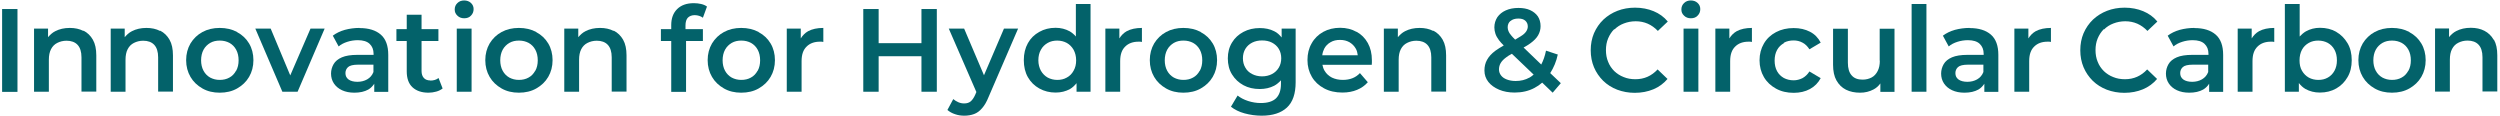 <svg width="476" height="22" viewBox="0 0 476 22" fill="none" xmlns="http://www.w3.org/2000/svg">
<path d="M3.327 1.718H0.402V17.493H3.327V1.718Z" fill="#03626A"/>
<path d="M15.876 5.888C15.126 5.5 14.272 5.318 13.289 5.318C12.227 5.318 11.322 5.526 10.52 5.94C9.95 6.225 9.536 6.639 9.148 7.08V5.448H6.482V17.467H9.303V11.38C9.303 10.577 9.433 9.903 9.717 9.359C10.002 8.815 10.39 8.427 10.908 8.168C11.425 7.909 11.995 7.753 12.668 7.753C13.573 7.753 14.272 8.012 14.764 8.53C15.255 9.048 15.514 9.851 15.514 10.913V17.441H18.335V10.551C18.335 9.333 18.128 8.349 17.688 7.572C17.248 6.795 16.653 6.225 15.902 5.836L15.876 5.888Z" fill="#03626A"/>
<path d="M30.472 5.888C29.722 5.5 28.868 5.318 27.884 5.318C26.823 5.318 25.918 5.526 25.115 5.94C24.546 6.225 24.132 6.639 23.744 7.08V5.448H21.078V17.467H23.899V11.38C23.899 10.577 24.028 9.903 24.313 9.359C24.598 8.815 24.986 8.427 25.503 8.168C26.021 7.909 26.59 7.753 27.263 7.753C28.169 7.753 28.868 8.012 29.359 8.53C29.851 9.048 30.11 9.851 30.11 10.913V17.441H32.931V10.551C32.931 9.333 32.724 8.349 32.284 7.572C31.844 6.795 31.248 6.225 30.498 5.836L30.472 5.888Z" fill="#03626A"/>
<path d="M45.146 6.095C44.188 5.577 43.076 5.318 41.834 5.318C40.591 5.318 39.504 5.577 38.547 6.095C37.589 6.614 36.839 7.339 36.27 8.271C35.726 9.204 35.441 10.266 35.441 11.457C35.441 12.649 35.726 13.711 36.27 14.643C36.813 15.576 37.589 16.301 38.547 16.845C39.504 17.389 40.591 17.648 41.834 17.648C43.076 17.648 44.188 17.389 45.146 16.845C46.103 16.301 46.88 15.576 47.423 14.643C47.967 13.711 48.251 12.649 48.251 11.457C48.251 10.266 47.967 9.178 47.423 8.271C46.88 7.365 46.129 6.639 45.146 6.121V6.095ZM44.939 13.478C44.628 14.048 44.214 14.488 43.671 14.773C43.127 15.084 42.506 15.213 41.834 15.213C41.161 15.213 40.565 15.058 40.022 14.773C39.478 14.462 39.064 14.048 38.754 13.478C38.443 12.908 38.288 12.235 38.288 11.483C38.288 10.732 38.443 10.033 38.754 9.463C39.064 8.893 39.504 8.479 40.022 8.168C40.565 7.857 41.161 7.727 41.859 7.727C42.558 7.727 43.153 7.883 43.697 8.168C44.24 8.479 44.654 8.893 44.965 9.463C45.275 10.033 45.431 10.706 45.431 11.483C45.431 12.26 45.275 12.908 44.965 13.478H44.939Z" fill="#03626A"/>
<path d="M55.264 14.358L51.538 5.448H48.613L53.763 17.467H56.662L61.812 5.448H59.12L55.264 14.358Z" fill="#03626A"/>
<path d="M68.438 5.318C67.481 5.318 66.549 5.448 65.669 5.681C64.763 5.94 64.013 6.303 63.366 6.795L64.478 8.841C64.918 8.453 65.488 8.168 66.135 7.96C66.782 7.753 67.455 7.65 68.127 7.65C69.137 7.65 69.887 7.883 70.379 8.349C70.871 8.815 71.129 9.437 71.129 10.266V10.447H68.024C66.808 10.447 65.824 10.603 65.1 10.913C64.375 11.224 63.831 11.665 63.521 12.209C63.21 12.752 63.029 13.348 63.029 14.022C63.029 14.695 63.21 15.343 63.573 15.887C63.935 16.431 64.453 16.871 65.126 17.182C65.798 17.493 66.575 17.648 67.48 17.648C68.541 17.648 69.421 17.441 70.12 17.052C70.612 16.767 70.974 16.379 71.259 15.939V17.493H73.924V10.447C73.924 8.712 73.459 7.417 72.501 6.588C71.543 5.759 70.198 5.344 68.464 5.344L68.438 5.318ZM71.103 13.711C70.871 14.333 70.457 14.799 69.913 15.11C69.37 15.421 68.749 15.576 68.05 15.576C67.351 15.576 66.756 15.421 66.368 15.136C65.954 14.825 65.772 14.436 65.772 13.918C65.772 13.478 65.928 13.089 66.264 12.778C66.601 12.468 67.248 12.312 68.205 12.312H71.103V13.711Z" fill="#03626A"/>
<path d="M81.92 15.317C81.403 15.317 80.989 15.161 80.704 14.851C80.419 14.54 80.264 14.099 80.264 13.53V7.805H83.473V5.551H80.264V2.806H77.443V5.551H75.477V7.805H77.443V13.581C77.443 14.928 77.806 15.938 78.53 16.612C79.255 17.285 80.264 17.648 81.584 17.648C82.102 17.648 82.593 17.57 83.059 17.441C83.551 17.311 83.939 17.104 84.275 16.845L83.499 14.851C83.085 15.187 82.541 15.343 81.92 15.343V15.317Z" fill="#03626A"/>
<path d="M88.39 0.086C87.872 0.086 87.432 0.241 87.096 0.578C86.759 0.889 86.578 1.303 86.578 1.796C86.578 2.288 86.733 2.65 87.096 2.987C87.432 3.324 87.872 3.479 88.39 3.479C88.907 3.479 89.373 3.324 89.684 2.961C90.02 2.624 90.175 2.21 90.175 1.718C90.175 1.252 89.994 0.863 89.658 0.552C89.321 0.241 88.881 0.086 88.364 0.086H88.39Z" fill="#03626A"/>
<path d="M89.788 5.448H86.967V17.467H89.788V5.448Z" fill="#03626A"/>
<path d="M102.105 6.095C101.147 5.577 100.035 5.318 98.793 5.318C97.55 5.318 96.463 5.577 95.506 6.095C94.548 6.614 93.798 7.339 93.228 8.271C92.685 9.204 92.4 10.266 92.4 11.457C92.4 12.649 92.685 13.711 93.228 14.643C93.772 15.576 94.548 16.301 95.506 16.845C96.463 17.389 97.55 17.648 98.793 17.648C100.035 17.648 101.147 17.389 102.105 16.845C103.062 16.301 103.839 15.576 104.382 14.643C104.926 13.711 105.21 12.649 105.21 11.457C105.21 10.266 104.926 9.178 104.382 8.271C103.839 7.365 103.088 6.639 102.105 6.121V6.095ZM101.898 13.478C101.587 14.048 101.173 14.488 100.63 14.773C100.086 15.084 99.465 15.213 98.793 15.213C98.12 15.213 97.524 15.058 96.981 14.773C96.438 14.462 96.023 14.048 95.713 13.478C95.402 12.908 95.247 12.235 95.247 11.483C95.247 10.732 95.402 10.033 95.713 9.463C96.023 8.893 96.463 8.479 96.981 8.168C97.524 7.857 98.12 7.727 98.818 7.727C99.517 7.727 100.112 7.883 100.656 8.168C101.199 8.479 101.613 8.893 101.924 9.463C102.234 10.033 102.39 10.706 102.39 11.483C102.39 12.26 102.234 12.908 101.924 13.478H101.898Z" fill="#03626A"/>
<path d="M116.832 5.888C116.081 5.5 115.227 5.318 114.244 5.318C113.183 5.318 112.277 5.526 111.475 5.94C110.905 6.225 110.491 6.639 110.103 7.08V5.448H107.438V17.467H110.258V11.38C110.258 10.577 110.388 9.903 110.672 9.359C110.957 8.815 111.345 8.427 111.863 8.168C112.38 7.909 112.95 7.753 113.623 7.753C114.528 7.753 115.227 8.012 115.719 8.53C116.21 9.048 116.469 9.851 116.469 10.913V17.441H119.29V10.551C119.29 9.333 119.083 8.349 118.643 7.572C118.203 6.795 117.608 6.225 116.857 5.836L116.832 5.888Z" fill="#03626A"/>
<path d="M132.099 0.604C130.727 0.604 129.666 0.993 128.916 1.744C128.165 2.495 127.803 3.505 127.803 4.774V5.551H125.836V7.805H127.803V17.493H130.624V7.805H133.832V5.551H130.52V4.826C130.52 4.179 130.675 3.686 130.96 3.376C131.27 3.065 131.71 2.883 132.28 2.883C132.564 2.883 132.849 2.935 133.108 3.013C133.367 3.091 133.625 3.22 133.832 3.376L134.609 1.252C134.298 1.018 133.936 0.863 133.496 0.759C133.056 0.656 132.59 0.604 132.099 0.604Z" fill="#03626A"/>
<path d="M144.443 6.095C143.485 5.577 142.373 5.318 141.13 5.318C139.888 5.318 138.801 5.577 137.844 6.095C136.886 6.614 136.136 7.339 135.566 8.271C135.023 9.204 134.738 10.266 134.738 11.457C134.738 12.649 135.023 13.711 135.566 14.643C136.11 15.576 136.886 16.301 137.844 16.845C138.801 17.389 139.888 17.648 141.13 17.648C142.373 17.648 143.485 17.389 144.443 16.845C145.4 16.301 146.177 15.576 146.72 14.643C147.264 13.711 147.548 12.649 147.548 11.457C147.548 10.266 147.264 9.178 146.72 8.271C146.177 7.365 145.426 6.639 144.443 6.121V6.095ZM144.236 13.478C143.925 14.048 143.511 14.488 142.968 14.773C142.424 15.084 141.803 15.213 141.13 15.213C140.458 15.213 139.862 15.058 139.319 14.773C138.775 14.462 138.361 14.048 138.051 13.478C137.74 12.908 137.585 12.235 137.585 11.483C137.585 10.732 137.74 10.033 138.051 9.463C138.361 8.893 138.801 8.479 139.319 8.168C139.862 7.857 140.457 7.727 141.156 7.727C141.855 7.727 142.45 7.883 142.994 8.168C143.537 8.479 143.951 8.893 144.262 9.463C144.572 10.033 144.728 10.706 144.728 11.483C144.728 12.26 144.572 12.908 144.262 13.478H144.236Z" fill="#03626A"/>
<path d="M152.466 7.313V5.448H149.801V17.467H152.622V11.639C152.622 10.395 152.932 9.489 153.579 8.867C154.2 8.245 155.054 7.935 156.115 7.935C156.219 7.935 156.322 7.935 156.426 7.935C156.529 7.935 156.633 7.96 156.762 7.986V5.318C155.598 5.318 154.64 5.526 153.864 5.94C153.269 6.277 152.829 6.743 152.466 7.313Z" fill="#03626A"/>
<path d="M175.445 8.219H167.293V1.718H164.369V17.467H167.293V10.706H175.445V17.467H178.37V1.718H175.445V8.219Z" fill="#03626A"/>
<path d="M187.35 14.332L183.572 5.448H180.647L185.901 17.519L185.694 18.011C185.435 18.607 185.124 19.047 184.814 19.306C184.503 19.565 184.089 19.694 183.572 19.694C183.184 19.694 182.821 19.617 182.459 19.461C182.097 19.306 181.786 19.099 181.501 18.866L180.389 20.938C180.777 21.274 181.269 21.559 181.838 21.741C182.433 21.948 183.002 22.026 183.598 22.026C184.27 22.026 184.892 21.922 185.461 21.715C186.03 21.508 186.522 21.145 186.988 20.601C187.454 20.083 187.868 19.358 188.23 18.451L193.846 5.448H191.154L187.35 14.332Z" fill="#03626A"/>
<path d="M204.845 6.951C204.509 6.562 204.121 6.225 203.681 5.966C202.878 5.526 201.973 5.293 200.989 5.293C199.825 5.293 198.79 5.552 197.884 6.07C196.952 6.588 196.228 7.287 195.71 8.22C195.192 9.152 194.934 10.214 194.934 11.458C194.934 12.701 195.192 13.789 195.71 14.696C196.228 15.602 196.952 16.328 197.884 16.846C198.815 17.364 199.851 17.623 200.989 17.623C202.024 17.623 202.93 17.39 203.732 16.949C204.224 16.664 204.612 16.276 204.975 15.835V17.467H207.64V0.76H204.845V6.951ZM204.405 13.478C204.095 14.048 203.655 14.488 203.111 14.773C202.568 15.084 201.973 15.214 201.3 15.214C200.627 15.214 200.032 15.058 199.488 14.773C198.945 14.463 198.531 14.048 198.194 13.478C197.884 12.908 197.703 12.235 197.703 11.484C197.703 10.732 197.858 10.033 198.194 9.463C198.505 8.893 198.945 8.479 199.488 8.168C200.032 7.857 200.627 7.728 201.3 7.728C201.973 7.728 202.568 7.883 203.111 8.168C203.655 8.479 204.069 8.893 204.405 9.463C204.716 10.033 204.897 10.707 204.897 11.484C204.897 12.261 204.742 12.908 204.405 13.478Z" fill="#03626A"/>
<path d="M213.126 7.313V5.448H210.461V17.467H213.282V11.639C213.282 10.395 213.592 9.489 214.239 8.867C214.86 8.245 215.714 7.935 216.775 7.935C216.879 7.935 216.982 7.935 217.086 7.935C217.189 7.935 217.293 7.96 217.422 7.986V5.318C216.258 5.318 215.3 5.526 214.524 5.94C213.929 6.277 213.489 6.743 213.126 7.313Z" fill="#03626A"/>
<path d="M228.626 6.095C227.669 5.577 226.556 5.318 225.314 5.318C224.072 5.318 222.985 5.577 222.027 6.095C221.07 6.614 220.319 7.339 219.75 8.271C219.207 9.204 218.922 10.266 218.922 11.457C218.922 12.649 219.207 13.711 219.75 14.643C220.293 15.576 221.07 16.301 222.027 16.845C222.985 17.389 224.072 17.648 225.314 17.648C226.556 17.648 227.669 17.389 228.626 16.845C229.584 16.301 230.36 15.576 230.904 14.643C231.447 13.711 231.732 12.649 231.732 11.457C231.732 10.266 231.447 9.178 230.904 8.271C230.36 7.365 229.61 6.639 228.626 6.121V6.095ZM228.419 13.478C228.109 14.048 227.695 14.488 227.151 14.773C226.608 15.084 225.987 15.213 225.314 15.213C224.641 15.213 224.046 15.058 223.502 14.773C222.959 14.462 222.545 14.048 222.234 13.478C221.924 12.908 221.769 12.235 221.769 11.483C221.769 10.732 221.924 10.033 222.234 9.463C222.545 8.893 222.985 8.479 223.502 8.168C224.046 7.857 224.641 7.727 225.34 7.727C226.039 7.727 226.634 7.883 227.177 8.168C227.721 8.479 228.135 8.893 228.445 9.463C228.756 10.033 228.911 10.706 228.911 11.483C228.911 12.26 228.756 12.908 228.445 13.478H228.419Z" fill="#03626A"/>
<path d="M244.025 7.132C243.611 6.639 243.171 6.199 242.602 5.94C241.8 5.526 240.868 5.344 239.859 5.344C238.72 5.344 237.685 5.577 236.753 6.07C235.822 6.562 235.097 7.235 234.58 8.09C234.036 8.971 233.777 9.981 233.777 11.121C233.777 12.26 234.036 13.322 234.58 14.177C235.123 15.058 235.848 15.731 236.753 16.224C237.659 16.716 238.694 16.949 239.859 16.949C240.868 16.949 241.8 16.741 242.602 16.327C243.094 16.068 243.508 15.705 243.896 15.291V15.964C243.896 17.182 243.585 18.088 242.964 18.71C242.343 19.306 241.386 19.617 240.066 19.617C239.238 19.617 238.436 19.487 237.633 19.228C236.831 18.969 236.158 18.607 235.641 18.192L234.373 20.316C235.045 20.86 235.925 21.3 236.96 21.585C238.021 21.87 239.108 22.026 240.221 22.026C242.317 22.026 243.922 21.508 245.035 20.472C246.147 19.436 246.691 17.829 246.691 15.654V5.448H244.025V7.132ZM243.482 12.882C243.171 13.4 242.731 13.815 242.188 14.099C241.645 14.384 240.998 14.54 240.299 14.54C239.6 14.54 238.953 14.384 238.41 14.099C237.84 13.815 237.4 13.4 237.116 12.882C236.805 12.364 236.65 11.768 236.65 11.095C236.65 10.421 236.805 9.825 237.116 9.307C237.426 8.789 237.866 8.401 238.41 8.116C238.979 7.831 239.6 7.701 240.299 7.701C240.998 7.701 241.645 7.831 242.188 8.116C242.731 8.401 243.171 8.789 243.482 9.307C243.792 9.825 243.948 10.421 243.948 11.095C243.948 11.768 243.792 12.364 243.482 12.882Z" fill="#03626A"/>
<path d="M258.284 6.07C257.378 5.552 256.317 5.292 255.152 5.292C253.988 5.292 252.875 5.552 251.943 6.07C251.012 6.588 250.261 7.313 249.744 8.245C249.2 9.178 248.941 10.24 248.941 11.431C248.941 12.623 249.226 13.685 249.77 14.617C250.313 15.55 251.089 16.275 252.099 16.819C253.108 17.363 254.272 17.622 255.592 17.622C256.653 17.622 257.585 17.441 258.387 17.104C259.215 16.767 259.888 16.275 260.432 15.654L258.931 13.918C258.517 14.358 258.025 14.695 257.481 14.902C256.938 15.11 256.343 15.213 255.67 15.213C254.894 15.213 254.195 15.058 253.6 14.773C253.004 14.462 252.539 14.048 252.202 13.478C251.995 13.141 251.866 12.753 251.788 12.338H261.182C261.182 12.209 261.208 12.053 261.208 11.898C261.208 11.742 261.208 11.613 261.208 11.483C261.208 10.214 260.949 9.126 260.432 8.194C259.914 7.261 259.189 6.536 258.284 6.044V6.07ZM251.762 10.499C251.814 10.059 251.943 9.644 252.125 9.282C252.409 8.738 252.823 8.323 253.341 8.038C253.858 7.727 254.454 7.598 255.152 7.598C255.851 7.598 256.42 7.753 256.938 8.038C257.456 8.349 257.87 8.763 258.154 9.282C258.361 9.644 258.465 10.085 258.517 10.525H251.736L251.762 10.499Z" fill="#03626A"/>
<path d="M272.88 5.888C272.13 5.5 271.276 5.318 270.292 5.318C269.231 5.318 268.326 5.526 267.523 5.94C266.954 6.225 266.54 6.639 266.152 7.08V5.448H263.486V17.467H266.307V11.38C266.307 10.577 266.437 9.903 266.721 9.359C267.006 8.815 267.394 8.427 267.912 8.168C268.429 7.909 268.999 7.753 269.671 7.753C270.577 7.753 271.276 8.012 271.768 8.53C272.259 9.048 272.518 9.851 272.518 10.913V17.441H275.339V10.551C275.339 9.333 275.132 8.349 274.692 7.572C274.252 6.795 273.657 6.225 272.906 5.836L272.88 5.888Z" fill="#03626A"/>
<path d="M296.637 10.396L294.36 9.644C294.153 10.68 293.842 11.535 293.454 12.286L290.09 9.049C290.582 8.79 291.021 8.505 291.384 8.246C292.057 7.753 292.548 7.261 292.859 6.717C293.169 6.173 293.325 5.603 293.325 4.982C293.325 4.256 293.144 3.635 292.807 3.117C292.445 2.599 291.953 2.21 291.332 1.925C290.711 1.64 289.96 1.511 289.106 1.511C288.201 1.511 287.398 1.666 286.7 1.977C286.001 2.288 285.483 2.728 285.095 3.272C284.733 3.842 284.526 4.49 284.526 5.215C284.526 5.629 284.604 6.044 284.733 6.432C284.862 6.821 285.095 7.235 285.406 7.65C285.639 7.961 285.949 8.297 286.312 8.66C285.716 8.997 285.173 9.333 284.707 9.67C283.982 10.214 283.465 10.784 283.128 11.406C282.792 12.002 282.637 12.675 282.637 13.426C282.637 14.255 282.896 14.98 283.387 15.602C283.879 16.224 284.578 16.716 285.432 17.078C286.286 17.441 287.295 17.622 288.382 17.622C289.779 17.622 291.047 17.337 292.16 16.742C292.704 16.457 293.195 16.12 293.635 15.732L295.628 17.648L297.181 15.835L295.162 13.918C295.809 12.908 296.327 11.716 296.611 10.344L296.637 10.396ZM287.605 3.997C287.968 3.687 288.459 3.531 289.081 3.531C289.676 3.531 290.116 3.661 290.426 3.946C290.737 4.231 290.892 4.593 290.892 5.034C290.892 5.37 290.789 5.681 290.582 5.992C290.374 6.303 290.038 6.614 289.52 6.925C289.236 7.106 288.873 7.313 288.485 7.546C288.175 7.235 287.916 6.976 287.735 6.743C287.476 6.432 287.295 6.173 287.217 5.94C287.114 5.707 287.062 5.448 287.062 5.189C287.062 4.697 287.243 4.282 287.58 3.997H287.605ZM291.203 14.773C290.426 15.213 289.546 15.421 288.589 15.421C287.942 15.421 287.373 15.317 286.907 15.136C286.415 14.954 286.053 14.695 285.794 14.359C285.535 14.022 285.406 13.633 285.406 13.219C285.406 12.805 285.509 12.39 285.716 12.027C285.923 11.665 286.26 11.302 286.751 10.939C287.036 10.706 287.424 10.473 287.864 10.24L292.005 14.203C291.746 14.411 291.513 14.618 291.228 14.773H291.203Z" fill="#03626A"/>
<path d="M307.402 5.603C307.894 5.111 308.489 4.723 309.187 4.464C309.86 4.205 310.611 4.049 311.439 4.049C312.267 4.049 313.018 4.205 313.742 4.516C314.441 4.826 315.088 5.293 315.657 5.888L317.546 4.101C316.822 3.22 315.916 2.573 314.855 2.132C313.794 1.692 312.603 1.459 311.31 1.459C310.093 1.459 308.98 1.666 307.971 2.055C306.962 2.443 306.056 3.013 305.28 3.738C304.529 4.464 303.934 5.319 303.494 6.329C303.08 7.313 302.873 8.401 302.873 9.567C302.873 10.732 303.08 11.82 303.494 12.805C303.908 13.789 304.503 14.644 305.254 15.395C306.004 16.12 306.91 16.69 307.919 17.078C308.955 17.467 310.067 17.674 311.258 17.674C312.552 17.674 313.742 17.441 314.803 17.001C315.864 16.56 316.77 15.887 317.495 15.032L315.605 13.219C315.036 13.841 314.389 14.307 313.69 14.618C312.992 14.928 312.215 15.084 311.387 15.084C310.559 15.084 309.809 14.954 309.136 14.669C308.463 14.411 307.868 14.022 307.35 13.53C306.858 13.038 306.444 12.442 306.186 11.768C305.901 11.095 305.771 10.344 305.771 9.541C305.771 8.738 305.901 7.987 306.186 7.313C306.47 6.64 306.858 6.044 307.35 5.552L307.402 5.603Z" fill="#03626A"/>
<path d="M321.946 0.086C321.429 0.086 320.989 0.241 320.652 0.578C320.316 0.889 320.135 1.303 320.135 1.796C320.135 2.288 320.29 2.65 320.652 2.987C320.989 3.324 321.429 3.479 321.946 3.479C322.464 3.479 322.93 3.324 323.24 2.961C323.577 2.624 323.732 2.21 323.732 1.718C323.732 1.252 323.551 0.863 323.214 0.552C322.878 0.241 322.438 0.086 321.92 0.086H321.946Z" fill="#03626A"/>
<path d="M323.37 5.448H320.549V17.467H323.37V5.448Z" fill="#03626A"/>
<path d="M329.269 7.313V5.448H326.604V17.467H329.424V11.639C329.424 10.395 329.735 9.489 330.382 8.867C331.003 8.245 331.857 7.935 332.918 7.935C333.021 7.935 333.125 7.935 333.228 7.935C333.332 7.935 333.435 7.96 333.565 7.986V5.318C332.4 5.318 331.443 5.526 330.666 5.94C330.071 6.277 329.631 6.743 329.269 7.313Z" fill="#03626A"/>
<path d="M339.648 8.142C340.191 7.831 340.838 7.701 341.511 7.701C342.106 7.701 342.676 7.831 343.193 8.116C343.711 8.375 344.151 8.815 344.513 9.385L346.661 8.116C346.195 7.209 345.522 6.51 344.617 6.044C343.711 5.577 342.702 5.344 341.511 5.344C340.243 5.344 339.13 5.603 338.147 6.121C337.164 6.639 336.387 7.365 335.844 8.297C335.3 9.23 335.016 10.292 335.016 11.483C335.016 12.675 335.3 13.737 335.844 14.669C336.387 15.602 337.164 16.327 338.147 16.871C339.13 17.415 340.243 17.674 341.511 17.674C342.676 17.674 343.711 17.441 344.617 16.949C345.522 16.457 346.195 15.757 346.661 14.877L344.513 13.607C344.151 14.177 343.711 14.592 343.193 14.877C342.676 15.136 342.106 15.291 341.511 15.291C340.812 15.291 340.191 15.136 339.648 14.851C339.104 14.54 338.665 14.125 338.354 13.556C338.043 12.986 337.888 12.312 337.888 11.535C337.888 10.758 338.043 10.085 338.354 9.515C338.665 8.945 339.104 8.53 339.648 8.219V8.142Z" fill="#03626A"/>
<path d="M357.918 11.536C357.918 12.338 357.789 12.986 357.504 13.53C357.219 14.074 356.857 14.488 356.365 14.747C355.874 15.006 355.304 15.162 354.631 15.162C353.726 15.162 353.027 14.903 352.561 14.359C352.069 13.815 351.836 13.012 351.836 11.95V5.474H349.016V12.338C349.016 13.53 349.223 14.54 349.663 15.317C350.103 16.094 350.698 16.69 351.474 17.079C352.25 17.467 353.156 17.649 354.166 17.649C355.097 17.649 355.951 17.441 356.728 17.027C357.271 16.742 357.685 16.353 358.021 15.887V17.493H360.713V5.474H357.892V11.561L357.918 11.536Z" fill="#03626A"/>
<path d="M366.793 0.76H363.973V17.467H366.793V0.76Z" fill="#03626A"/>
<path d="M374.999 5.318C374.041 5.318 373.109 5.448 372.229 5.681C371.324 5.94 370.573 6.303 369.926 6.795L371.039 8.841C371.479 8.453 372.048 8.168 372.695 7.96C373.342 7.753 374.015 7.65 374.688 7.65C375.697 7.65 376.448 7.883 376.939 8.349C377.431 8.815 377.69 9.437 377.69 10.266V10.447H374.584C373.368 10.447 372.385 10.603 371.66 10.913C370.936 11.224 370.392 11.665 370.082 12.209C369.771 12.752 369.59 13.348 369.59 14.022C369.59 14.695 369.771 15.343 370.133 15.887C370.496 16.431 371.013 16.871 371.686 17.182C372.359 17.493 373.135 17.648 374.041 17.648C375.102 17.648 375.982 17.441 376.681 17.052C377.172 16.767 377.535 16.379 377.819 15.939V17.493H380.485V10.447C380.485 8.712 380.019 7.417 379.061 6.588C378.104 5.759 376.758 5.344 375.024 5.344L374.999 5.318ZM377.638 13.711C377.405 14.333 376.991 14.799 376.448 15.11C375.904 15.421 375.283 15.576 374.584 15.576C373.886 15.576 373.291 15.421 372.902 15.136C372.488 14.825 372.307 14.436 372.307 13.918C372.307 13.478 372.462 13.089 372.799 12.778C373.135 12.468 373.782 12.312 374.74 12.312H377.638V13.711Z" fill="#03626A"/>
<path d="M386.203 7.313V5.448H383.537V17.467H386.358V11.639C386.358 10.395 386.668 9.489 387.315 8.867C387.936 8.245 388.79 7.935 389.852 7.935C389.955 7.935 390.059 7.935 390.162 7.935C390.266 7.935 390.369 7.96 390.498 7.986V5.318C389.334 5.318 388.376 5.526 387.6 5.94C387.005 6.277 386.565 6.743 386.203 7.313Z" fill="#03626A"/>
<path d="M400.617 5.603C401.108 5.111 401.704 4.723 402.402 4.464C403.075 4.205 403.826 4.049 404.654 4.049C405.482 4.049 406.232 4.205 406.957 4.516C407.656 4.826 408.303 5.293 408.872 5.888L410.761 4.101C410.037 3.22 409.131 2.573 408.07 2.132C407.009 1.692 405.818 1.459 404.524 1.459C403.308 1.459 402.195 1.666 401.186 2.055C400.177 2.443 399.271 3.013 398.495 3.738C397.744 4.464 397.149 5.319 396.709 6.329C396.295 7.313 396.088 8.401 396.088 9.567C396.088 10.732 396.295 11.82 396.709 12.805C397.123 13.789 397.718 14.644 398.469 15.395C399.219 16.12 400.125 16.69 401.134 17.078C402.169 17.467 403.282 17.674 404.473 17.674C405.767 17.674 406.957 17.441 408.018 17.001C409.079 16.56 409.985 15.887 410.709 15.032L408.82 13.219C408.251 13.841 407.604 14.307 406.905 14.618C406.207 14.928 405.43 15.084 404.602 15.084C403.774 15.084 403.023 14.954 402.351 14.669C401.678 14.411 401.082 14.022 400.565 13.53C400.073 13.038 399.659 12.442 399.4 11.768C399.116 11.095 398.986 10.344 398.986 9.541C398.986 8.738 399.116 7.987 399.4 7.313C399.685 6.64 400.073 6.044 400.565 5.552L400.617 5.603Z" fill="#03626A"/>
<path d="M417.801 5.318C416.844 5.318 415.912 5.448 415.032 5.681C414.126 5.94 413.376 6.303 412.729 6.795L413.842 8.841C414.282 8.453 414.851 8.168 415.498 7.96C416.145 7.753 416.818 7.65 417.491 7.65C418.5 7.65 419.25 7.883 419.742 8.349C420.234 8.815 420.493 9.437 420.493 10.266V10.447H417.387C416.171 10.447 415.187 10.603 414.463 10.913C413.738 11.224 413.195 11.665 412.884 12.209C412.574 12.752 412.393 13.348 412.393 14.022C412.393 14.695 412.574 15.343 412.936 15.887C413.298 16.431 413.816 16.871 414.489 17.182C415.162 17.493 415.938 17.648 416.844 17.648C417.905 17.648 418.785 17.441 419.483 17.052C419.975 16.767 420.337 16.379 420.622 15.939V17.493H423.288V10.447C423.288 8.712 422.822 7.417 421.864 6.588C420.907 5.759 419.561 5.344 417.827 5.344L417.801 5.318ZM420.441 13.711C420.208 14.333 419.794 14.799 419.25 15.11C418.707 15.421 418.086 15.576 417.387 15.576C416.688 15.576 416.093 15.421 415.705 15.136C415.291 14.825 415.11 14.436 415.11 13.918C415.11 13.478 415.265 13.089 415.602 12.778C415.938 12.468 416.585 12.312 417.542 12.312H420.441V13.711Z" fill="#03626A"/>
<path d="M428.722 7.313V5.448H426.057V17.467H428.877V11.639C428.877 10.395 429.188 9.489 429.835 8.867C430.456 8.245 431.31 7.935 432.371 7.935C432.475 7.935 432.578 7.935 432.682 7.935C432.785 7.935 432.889 7.96 433.018 7.986V5.318C431.854 5.318 430.896 5.526 430.12 5.94C429.524 6.277 429.084 6.743 428.722 7.313Z" fill="#03626A"/>
<path d="M444.845 6.07C443.939 5.552 442.904 5.293 441.714 5.293C440.73 5.293 439.851 5.526 439.048 5.966C438.608 6.225 438.22 6.562 437.858 6.951V0.76H435.037V17.467H437.703V15.809C438.065 16.276 438.479 16.664 438.971 16.949C439.773 17.39 440.679 17.623 441.688 17.623C442.878 17.623 443.914 17.364 444.819 16.846C445.725 16.328 446.45 15.602 446.967 14.696C447.511 13.789 447.769 12.701 447.769 11.458C447.769 10.214 447.511 9.126 446.967 8.22C446.424 7.313 445.725 6.588 444.819 6.07H444.845ZM444.483 13.478C444.172 14.048 443.732 14.488 443.215 14.773C442.671 15.084 442.076 15.214 441.403 15.214C440.73 15.214 440.109 15.058 439.592 14.773C439.048 14.463 438.634 14.048 438.298 13.478C437.961 12.908 437.832 12.235 437.832 11.484C437.832 10.732 437.987 10.033 438.298 9.463C438.608 8.893 439.048 8.479 439.592 8.168C440.135 7.857 440.73 7.728 441.403 7.728C442.076 7.728 442.671 7.883 443.215 8.168C443.758 8.479 444.172 8.893 444.483 9.463C444.793 10.033 444.949 10.707 444.949 11.484C444.949 12.261 444.793 12.908 444.483 13.478Z" fill="#03626A"/>
<path d="M458.742 6.095C457.784 5.577 456.671 5.318 455.429 5.318C454.187 5.318 453.1 5.577 452.143 6.095C451.185 6.614 450.435 7.339 449.865 8.271C449.322 9.204 449.037 10.266 449.037 11.457C449.037 12.649 449.322 13.711 449.865 14.643C450.409 15.576 451.185 16.301 452.143 16.845C453.1 17.389 454.187 17.648 455.429 17.648C456.671 17.648 457.784 17.389 458.742 16.845C459.699 16.301 460.476 15.576 461.019 14.643C461.562 13.711 461.847 12.649 461.847 11.457C461.847 10.266 461.562 9.178 461.019 8.271C460.476 7.365 459.725 6.639 458.742 6.121V6.095ZM458.535 13.478C458.224 14.048 457.81 14.488 457.267 14.773C456.723 15.084 456.102 15.213 455.429 15.213C454.756 15.213 454.161 15.058 453.618 14.773C453.074 14.462 452.66 14.048 452.35 13.478C452.039 12.908 451.884 12.235 451.884 11.483C451.884 10.732 452.039 10.033 452.35 9.463C452.66 8.893 453.1 8.479 453.618 8.168C454.161 7.857 454.756 7.727 455.455 7.727C456.154 7.727 456.749 7.883 457.292 8.168C457.836 8.479 458.25 8.893 458.56 9.463C458.871 10.033 459.026 10.706 459.026 11.483C459.026 12.26 458.871 12.908 458.56 13.478H458.535Z" fill="#03626A"/>
<path d="M474.812 7.598C474.372 6.821 473.777 6.251 473.027 5.862C472.276 5.474 471.422 5.292 470.439 5.292C469.378 5.292 468.472 5.5 467.67 5.914C467.101 6.199 466.687 6.614 466.298 7.054V5.422H463.633V17.441H466.454V11.354C466.454 10.551 466.583 9.877 466.868 9.333C467.152 8.789 467.54 8.401 468.058 8.142C468.576 7.883 469.145 7.727 469.818 7.727C470.724 7.727 471.422 7.986 471.914 8.504C472.406 9.022 472.664 9.826 472.664 10.887V17.415H475.485V10.525C475.485 9.307 475.278 8.323 474.838 7.546L474.812 7.598Z" fill="#03626A"/>
</svg>
